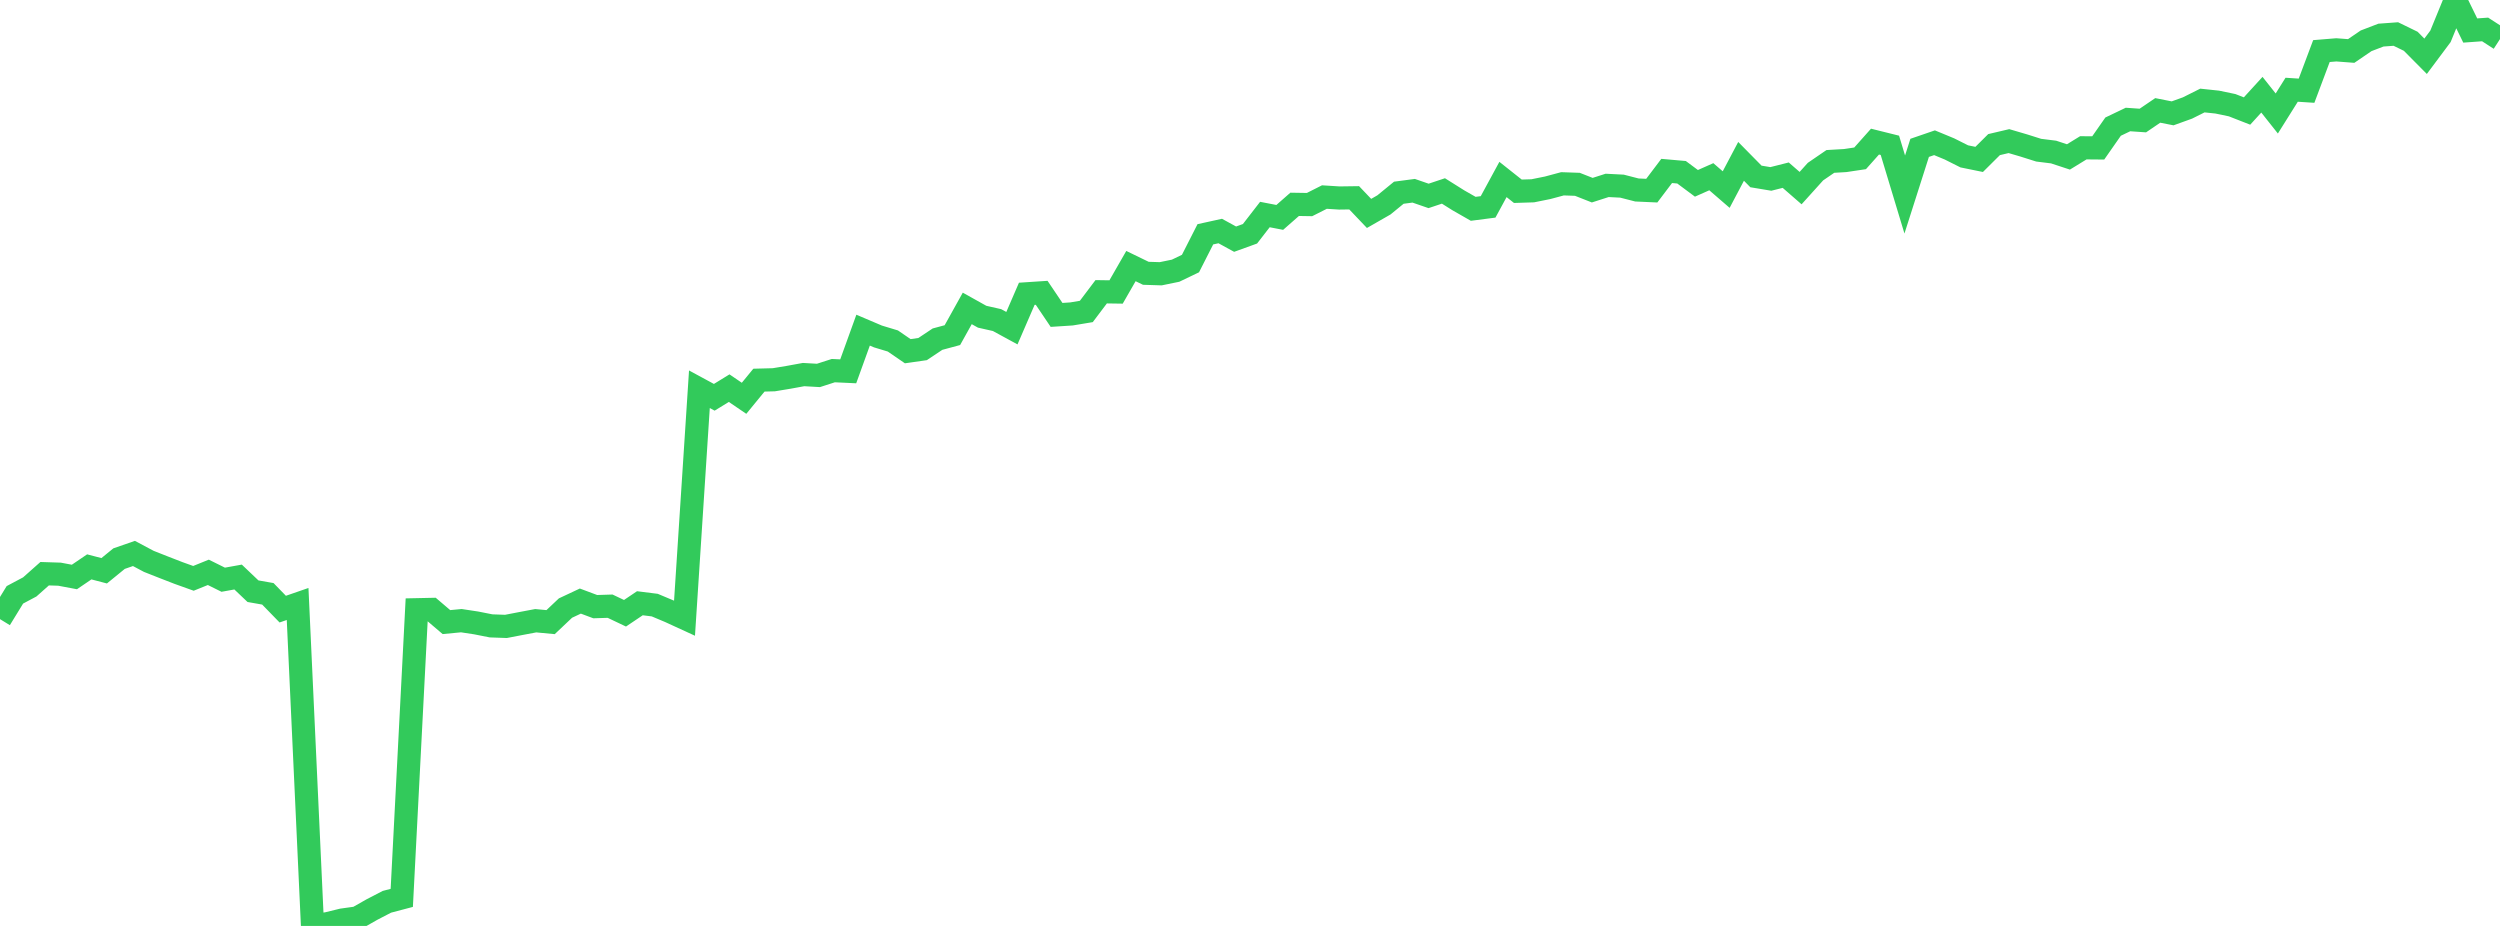 <?xml version="1.0" standalone="no"?>
<!DOCTYPE svg PUBLIC "-//W3C//DTD SVG 1.1//EN" "http://www.w3.org/Graphics/SVG/1.1/DTD/svg11.dtd">

<svg width="135" height="50" viewBox="0 0 135 50" preserveAspectRatio="none" 
  xmlns="http://www.w3.org/2000/svg"
  xmlns:xlink="http://www.w3.org/1999/xlink">


<polyline points="0.0, 33.433 0.804, 32.121 1.607, 31.694 2.411, 30.98 3.214, 31.006 4.018, 31.157 4.821, 30.611 5.625, 30.822 6.429, 30.166 7.232, 29.887 8.036, 30.314 8.839, 30.631 9.643, 30.943 10.446, 31.231 11.25, 30.906 12.054, 31.305 12.857, 31.16 13.661, 31.925 14.464, 32.066 15.268, 32.893 16.071, 32.615 16.875, 50.0 17.679, 49.878 18.482, 49.682 19.286, 49.57 20.089, 49.114 20.893, 48.697 21.696, 48.485 22.5, 32.925 23.304, 32.908 24.107, 33.593 24.911, 33.516 25.714, 33.638 26.518, 33.797 27.321, 33.826 28.125, 33.671 28.929, 33.519 29.732, 33.595 30.536, 32.835 31.339, 32.458 32.143, 32.759 32.946, 32.734 33.75, 33.116 34.554, 32.575 35.357, 32.676 36.161, 33.014 36.964, 33.383 37.768, 21.019 38.571, 21.454 39.375, 20.96 40.179, 21.508 40.982, 20.528 41.786, 20.507 42.589, 20.374 43.393, 20.227 44.196, 20.273 45.0, 20.014 45.804, 20.052 46.607, 17.828 47.411, 18.17 48.214, 18.413 49.018, 18.965 49.821, 18.85 50.625, 18.314 51.429, 18.097 52.232, 16.654 53.036, 17.103 53.839, 17.284 54.643, 17.722 55.446, 15.865 56.25, 15.812 57.054, 17.005 57.857, 16.953 58.661, 16.819 59.464, 15.755 60.268, 15.767 61.071, 14.368 61.875, 14.758 62.679, 14.783 63.482, 14.618 64.286, 14.232 65.089, 12.652 65.893, 12.475 66.696, 12.915 67.5, 12.624 68.304, 11.585 69.107, 11.74 69.911, 11.034 70.714, 11.047 71.518, 10.641 72.321, 10.692 73.125, 10.681 73.929, 11.525 74.732, 11.065 75.536, 10.407 76.339, 10.301 77.143, 10.579 77.946, 10.311 78.75, 10.816 79.554, 11.276 80.357, 11.172 81.161, 9.691 81.964, 10.328 82.768, 10.303 83.571, 10.141 84.375, 9.925 85.179, 9.953 85.982, 10.269 86.786, 10.011 87.589, 10.052 88.393, 10.259 89.196, 10.295 90.0, 9.231 90.804, 9.302 91.607, 9.9 92.411, 9.543 93.214, 10.237 94.018, 8.713 94.821, 9.528 95.625, 9.662 96.429, 9.459 97.232, 10.158 98.036, 9.267 98.839, 8.717 99.643, 8.67 100.446, 8.55 101.25, 7.647 102.054, 7.847 102.857, 10.504 103.661, 7.984 104.464, 7.708 105.268, 8.041 106.071, 8.444 106.875, 8.608 107.679, 7.809 108.482, 7.62 109.286, 7.856 110.089, 8.11 110.893, 8.21 111.696, 8.474 112.5, 7.981 113.304, 7.988 114.107, 6.838 114.911, 6.453 115.714, 6.509 116.518, 5.962 117.321, 6.121 118.125, 5.831 118.929, 5.428 119.732, 5.513 120.536, 5.681 121.339, 5.995 122.143, 5.115 122.946, 6.128 123.75, 4.846 124.554, 4.898 125.357, 2.758 126.161, 2.692 126.964, 2.753 127.768, 2.204 128.571, 1.896 129.375, 1.837 130.179, 2.229 130.982, 3.039 131.786, 1.962 132.589, 0.0 133.393, 1.648 134.196, 1.59 135.0, 2.109" fill="none" stroke="#32ca5b" stroke-width="1.25"/>

</svg>